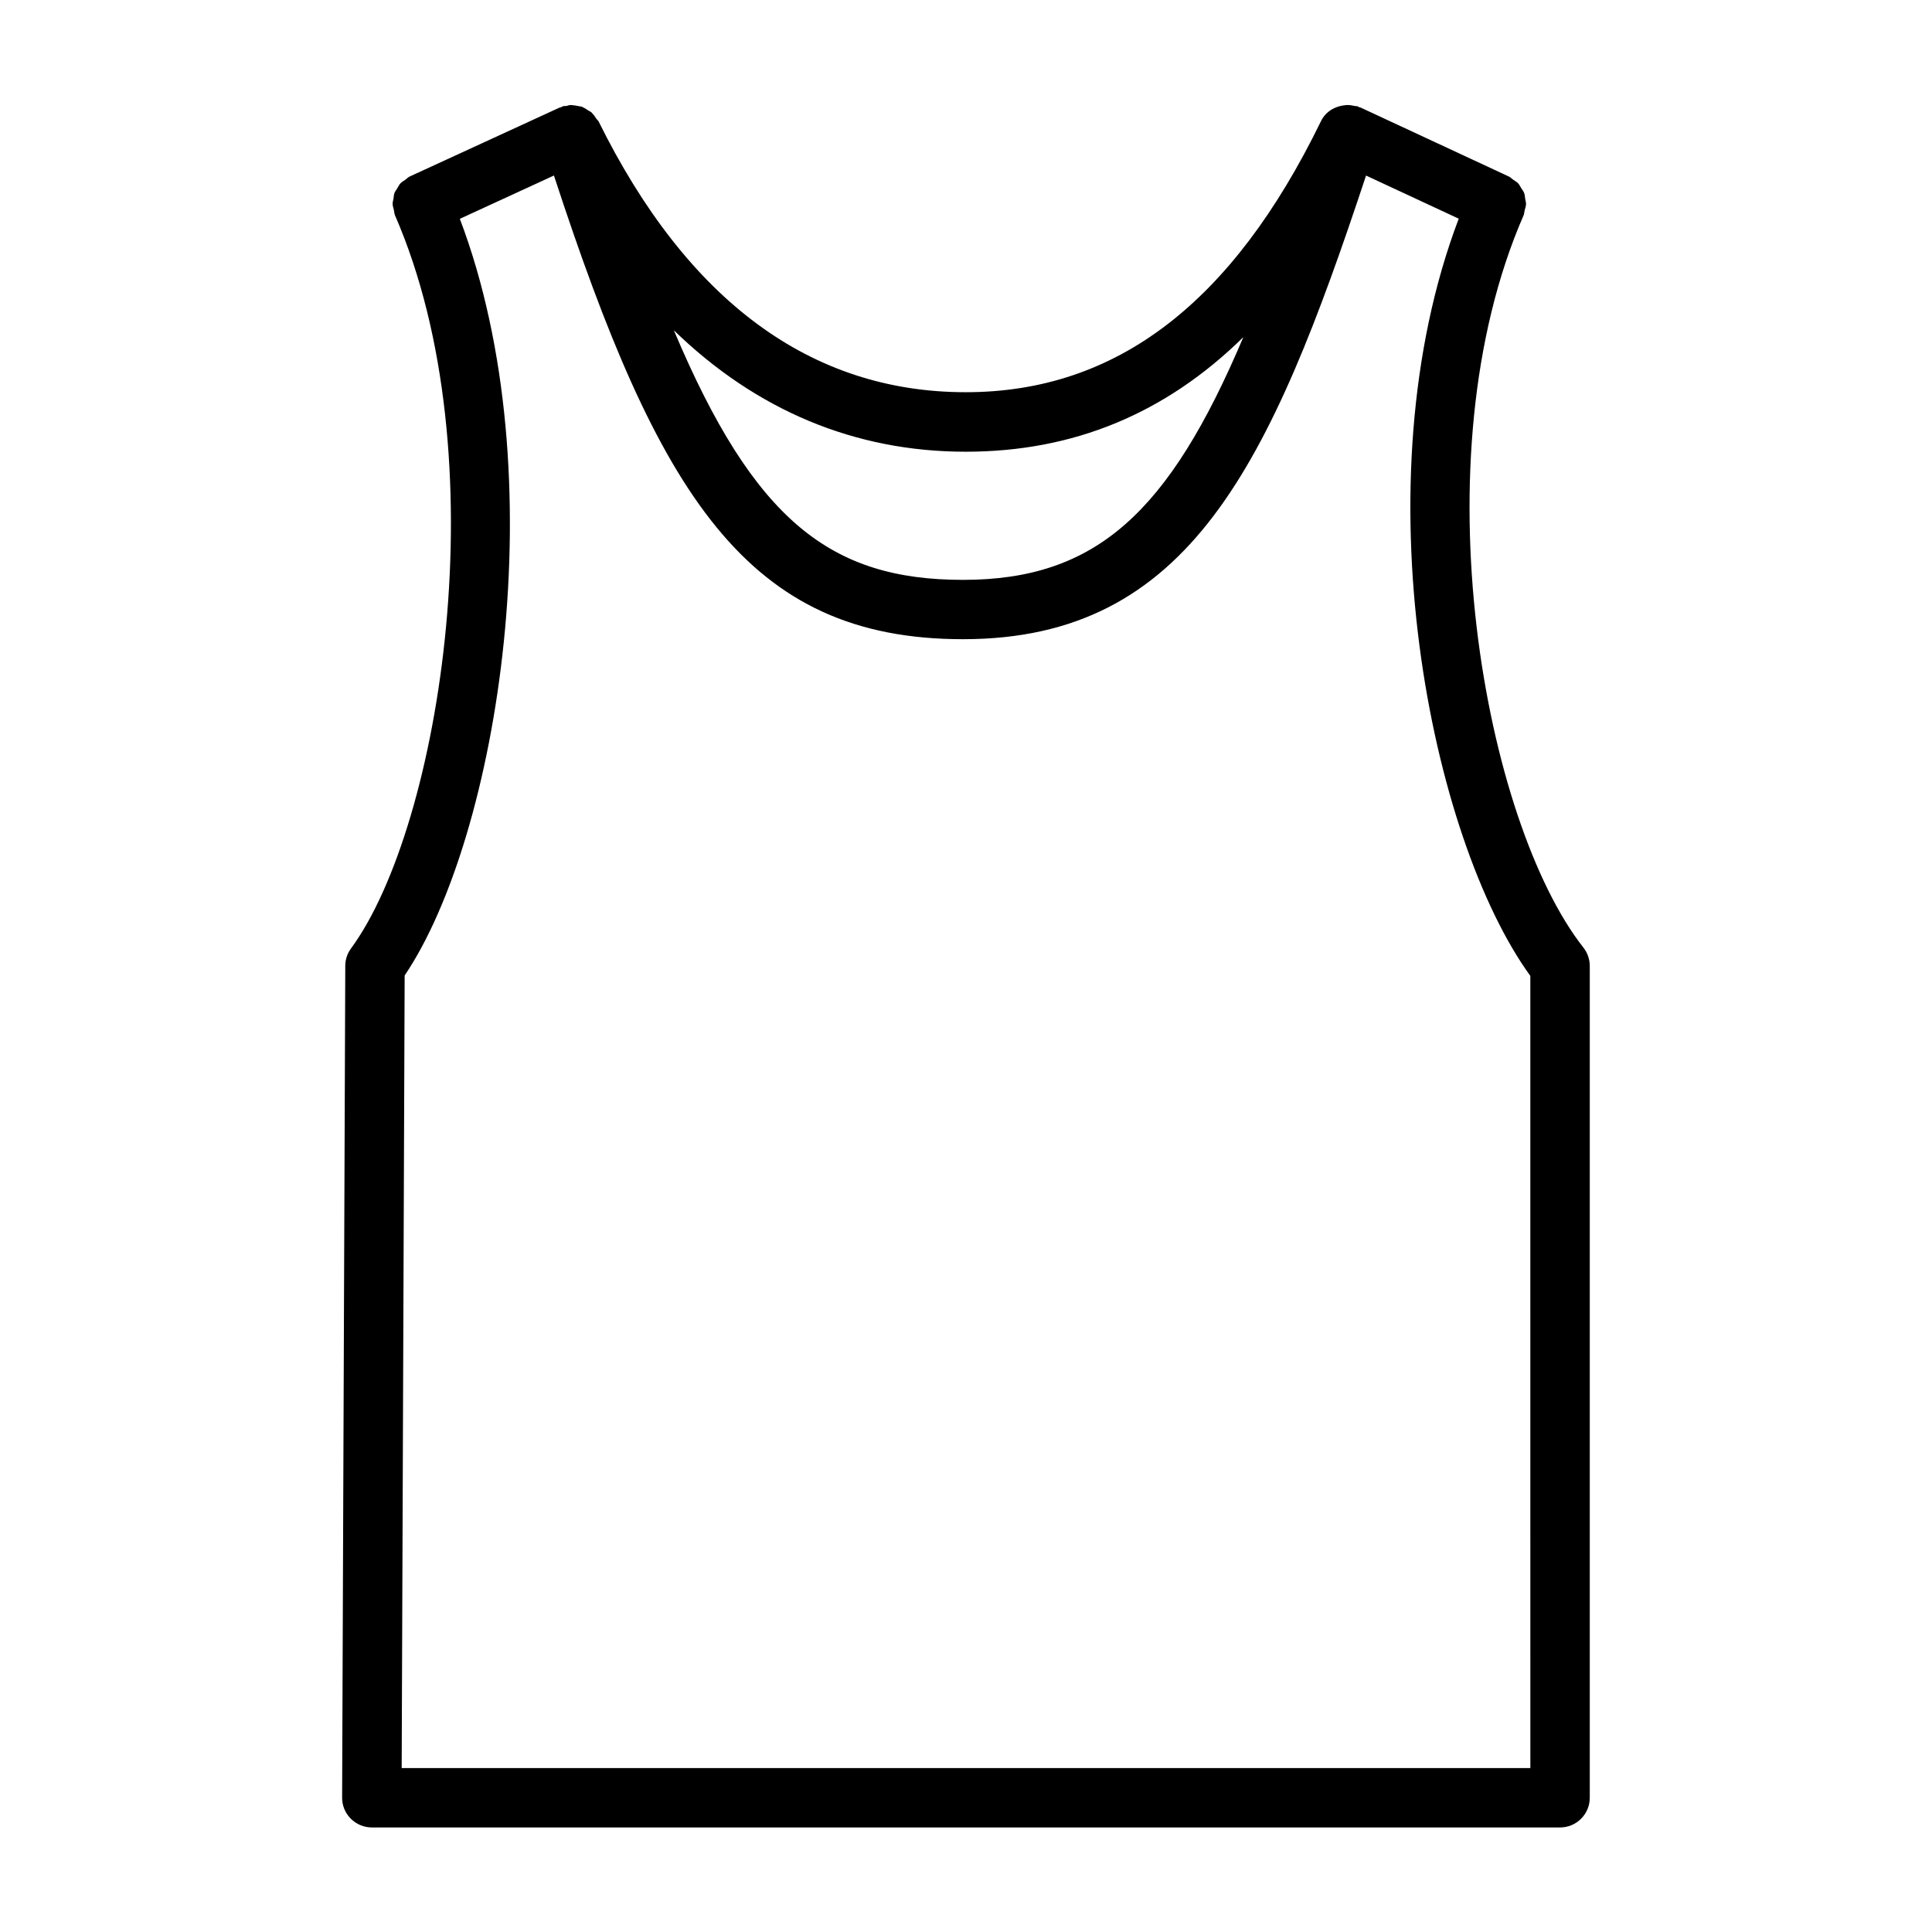 <?xml version="1.0" encoding="UTF-8"?>
<!-- The Best Svg Icon site in the world: iconSvg.co, Visit us! https://iconsvg.co -->
<svg fill="#000000" width="800px" height="800px" version="1.1" viewBox="144 144 512 512" xmlns="http://www.w3.org/2000/svg">
 <path d="m563.62 395.12c-26.023-33.062-44.18-129.12-15.855-194.05 0.188-0.426 0.172-0.883 0.285-1.324 0.141-0.551 0.348-1.102 0.363-1.652 0.016-0.473-0.141-0.914-0.219-1.371-0.078-0.535-0.094-1.086-0.285-1.59-0.188-0.488-0.52-0.883-0.805-1.324-0.25-0.41-0.441-0.867-0.789-1.227-0.363-0.395-0.867-0.645-1.309-0.961-0.395-0.27-0.691-0.629-1.133-0.836l-39.219-18.246c-0.016-0.016-0.031 0-0.047-0.016-0.016 0-0.016-0.016-0.016-0.016-0.141-0.062-0.285-0.047-0.426-0.109-0.141-0.047-0.234-0.172-0.379-0.219-0.27-0.078-0.535-0.031-0.82-0.094-0.723-0.172-1.434-0.285-2.172-0.25-0.125 0.016-0.234 0.031-0.348 0.047-2.644 0.25-5.133 1.668-6.375 4.234-23.523 48.32-54.316 71.824-94.133 71.824-41.012 0-73.762-24.152-97.312-71.777-0.168-0.281-0.422-0.457-0.609-0.723-0.27-0.426-0.52-0.836-0.867-1.18-0.141-0.16-0.266-0.348-0.426-0.488-0.219-0.191-0.504-0.285-0.738-0.457-0.031-0.016-0.047-0.031-0.078-0.031-0.379-0.27-0.742-0.52-1.148-0.711-0.238-0.109-0.426-0.234-0.664-0.328-0.188-0.047-0.375-0.031-0.566-0.078-0.125-0.047-0.281-0.047-0.41-0.082-0.422-0.078-0.816-0.172-1.242-0.188-0.25-0.016-0.488-0.078-0.754-0.062-0.332 0.016-0.648 0.172-0.961 0.234-0.332 0.062-0.66 0-1.008 0.094-0.176 0.066-0.285 0.191-0.441 0.254-0.141 0.062-0.301 0.031-0.457 0.109l-39.676 18.246c-0.473 0.223-0.816 0.602-1.227 0.914-0.41 0.285-0.883 0.52-1.211 0.883-0.395 0.41-0.602 0.914-0.883 1.371-0.238 0.41-0.551 0.754-0.711 1.18-0.188 0.504-0.203 1.039-0.285 1.574-0.078 0.473-0.234 0.914-0.219 1.387 0.016 0.535 0.219 1.039 0.332 1.574 0.109 0.473 0.109 0.961 0.301 1.418 27.836 63.84 12.137 161.86-11.652 194.27-0.992 1.34-1.527 2.961-1.527 4.629l-0.836 220.42c-0.016 2.094 0.82 4.109 2.297 5.574 1.484 1.492 3.5 2.328 5.594 2.328h314.88c4.344 0 7.871-3.527 7.871-7.871v-220.42c0-1.766-0.602-3.496-1.688-4.883zm-163.71-131.41c28.543 0 52.898-10.059 73.586-30.355-19.707 46.508-39.027 64.316-74.277 64.316-35.016 0-55.309-15.586-76.641-66.141 21.82 21.191 47.941 32.18 77.332 32.18zm149.65 348.84h-299.11l0.789-210.04c24.75-36.652 40.461-132.39 14.625-200.52l24.938-11.477c27.727 84.781 51.059 122.88 108.41 122.88 60.047 0 81.43-46.258 106.81-122.87l24.562 11.43c-26.75 70.391-7.336 164.41 18.973 200.67z"/>
</svg>
